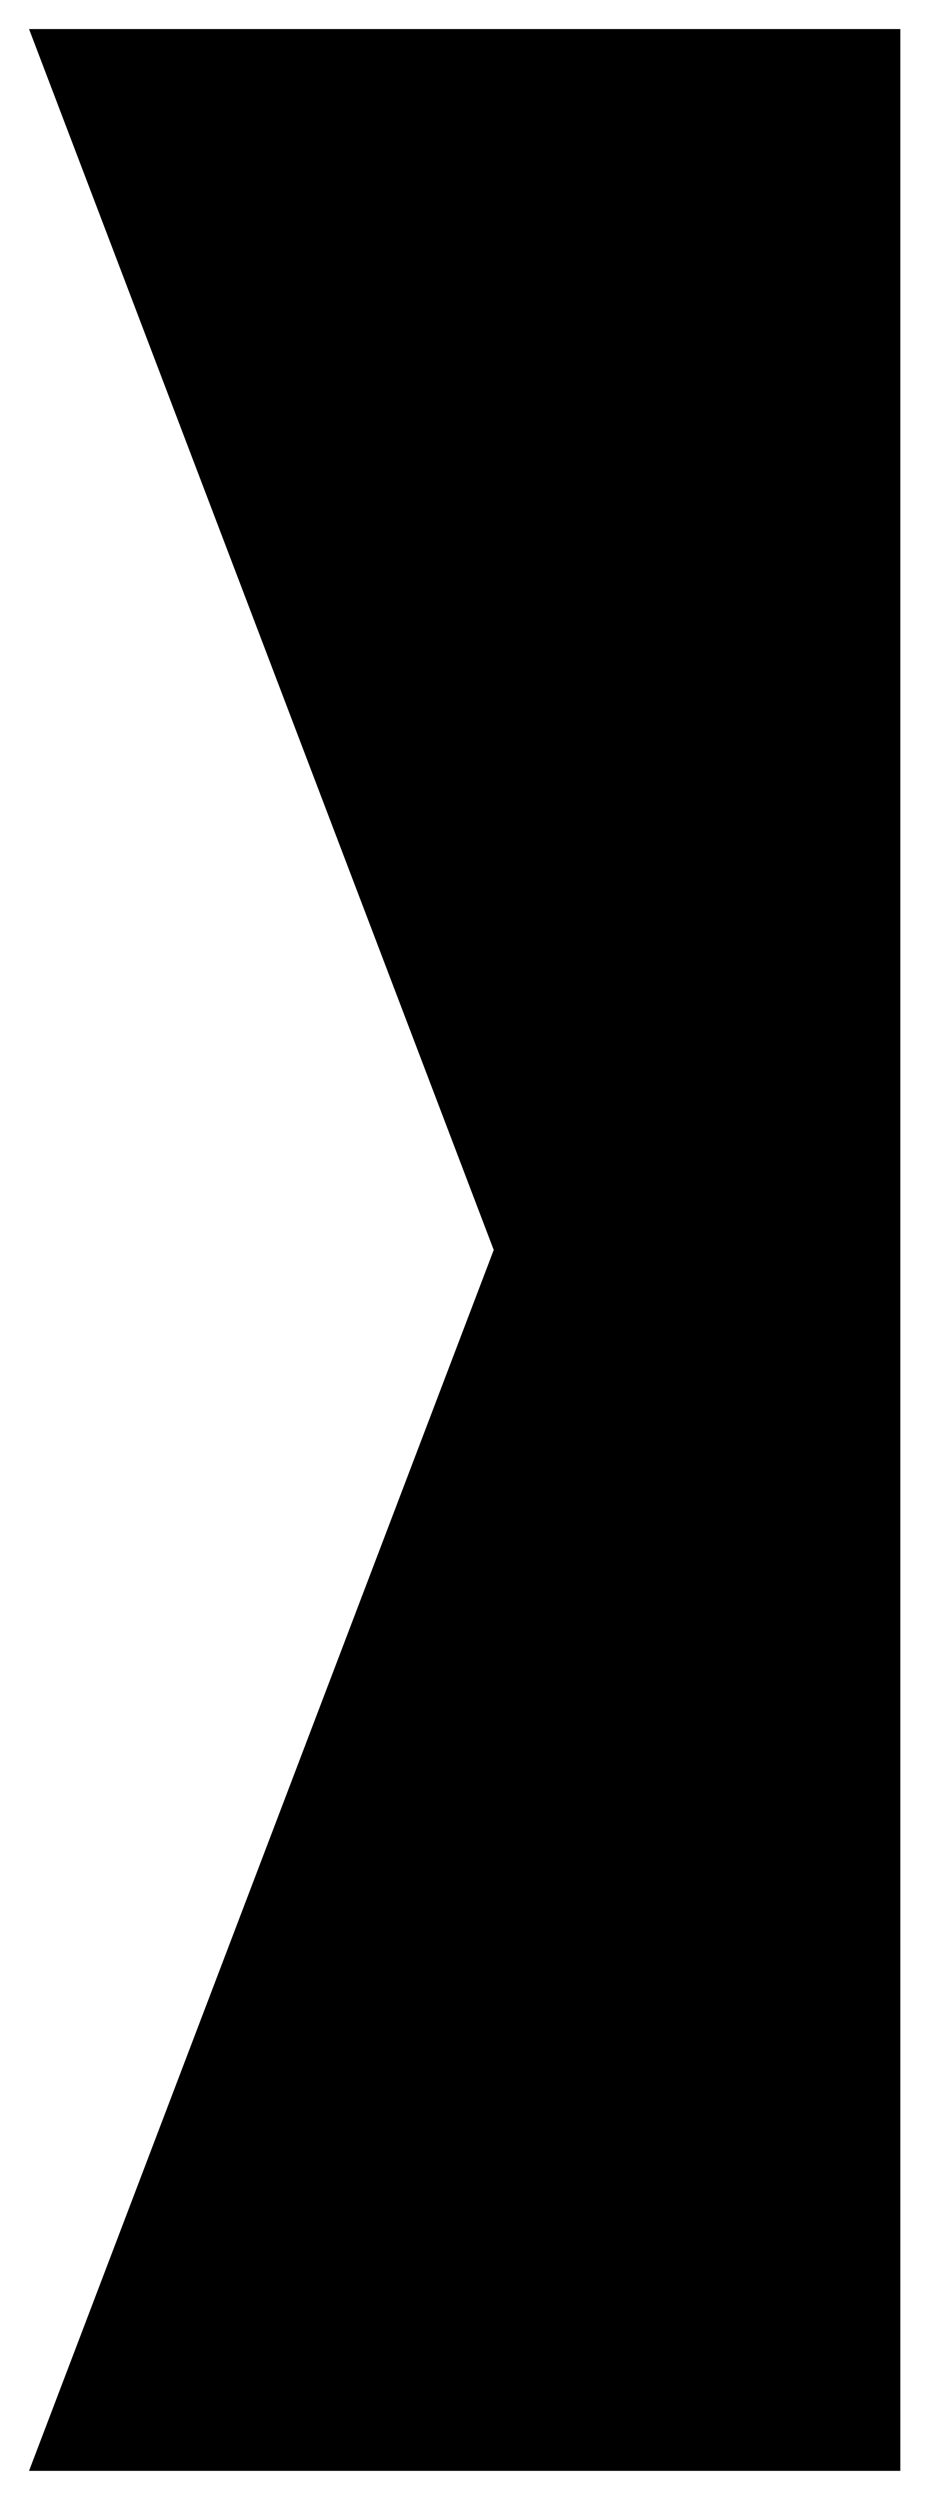 <?xml version="1.0" encoding="UTF-8"?>
<svg id="Calque_1" xmlns="http://www.w3.org/2000/svg" version="1.1" viewBox="0 0 16.2 43">
  <!-- Generator: Adobe Illustrator 29.3.1, SVG Export Plug-In . SVG Version: 2.1.0 Build 151)  -->
  <path id="Tracé_28" d="M15.5.5H.5s8,21,8,21L.5,42.5h15s0-42,0-42Z"/>
</svg>